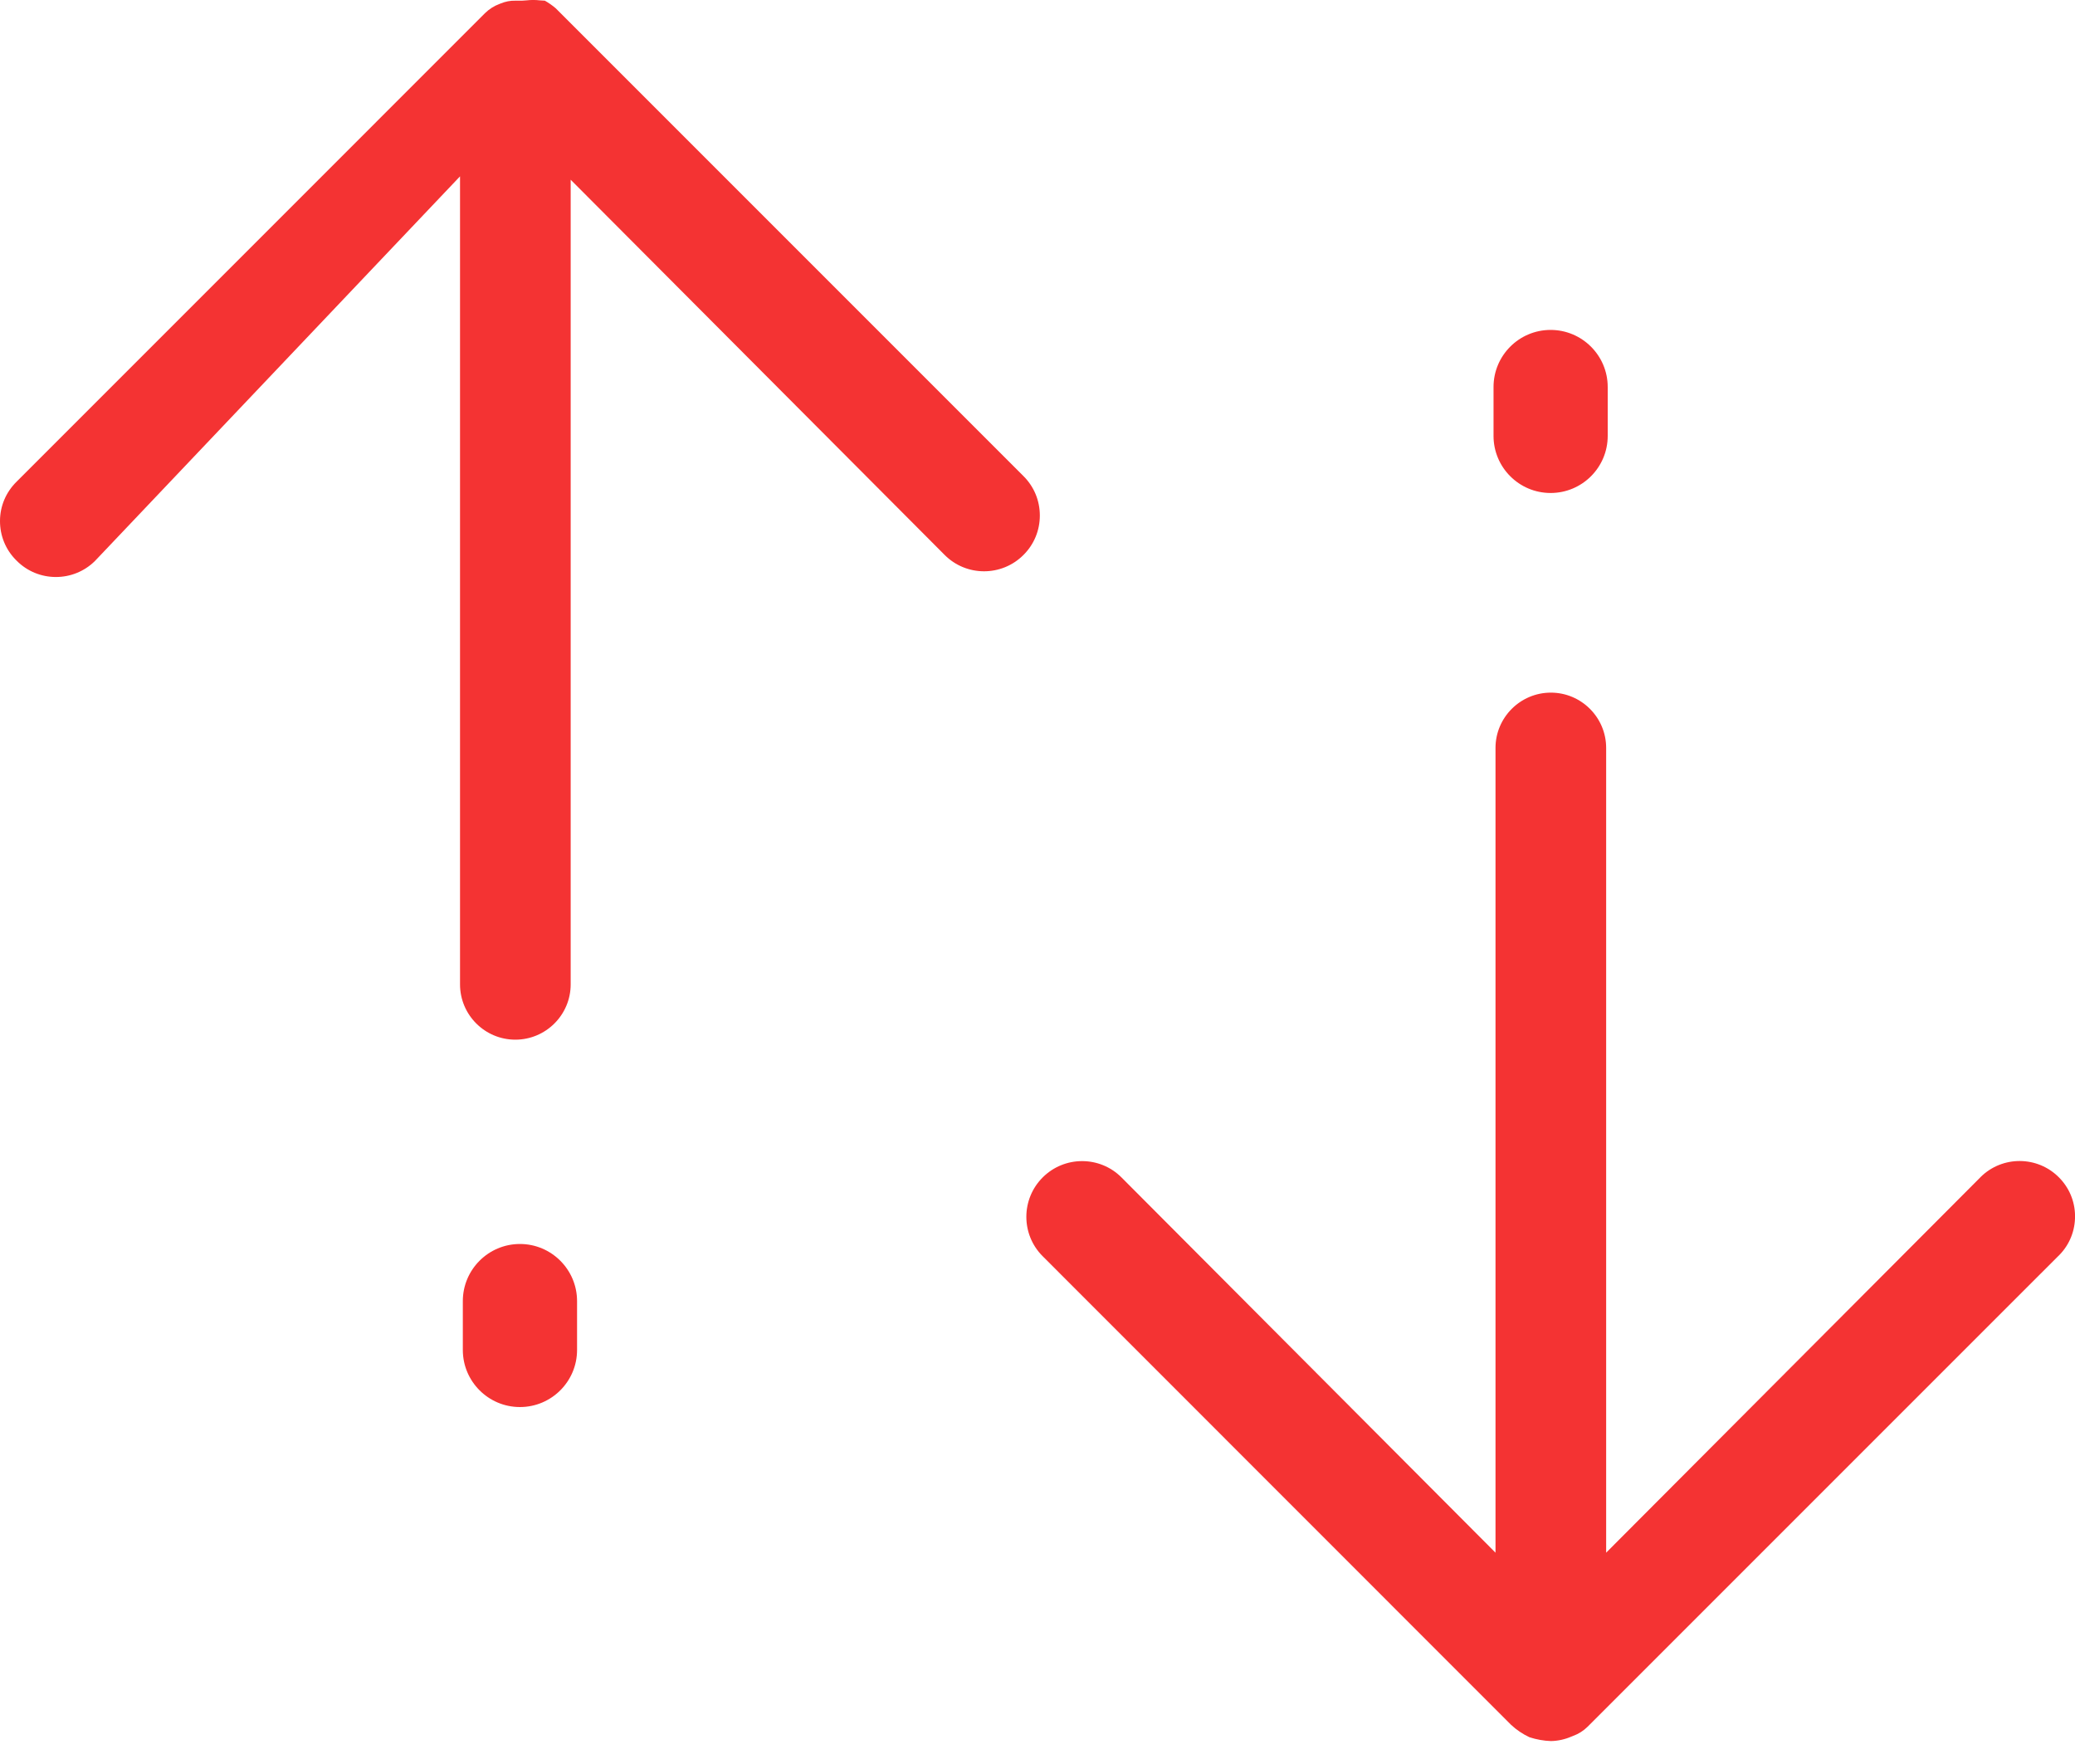 <svg width="40" height="34" viewBox="0 0 40 34" fill="none" xmlns="http://www.w3.org/2000/svg">
<path d="M29.126 33.242C29.232 33.342 29.352 33.422 29.483 33.484C29.618 33.528 29.757 33.553 29.898 33.558C30.034 33.555 30.166 33.526 30.291 33.472L30.324 33.459C30.43 33.42 30.525 33.36 30.605 33.281L39.658 24.229C39.868 24.035 39.989 23.772 40 23.487C40.011 23.202 39.911 22.93 39.717 22.721C39.708 22.711 39.699 22.702 39.69 22.693C39.275 22.275 38.599 22.273 38.181 22.686L38.169 22.699L30.962 29.927V14.416C30.962 13.829 30.484 13.35 29.896 13.35C29.308 13.35 28.829 13.829 28.829 14.416V29.927L21.618 22.693C21.2 22.275 20.519 22.275 20.1 22.694C19.68 23.113 19.68 23.795 20.1 24.213L29.126 33.242Z" fill="#F43333"/>
<path d="M10.713 0.16C10.648 0.104 10.577 0.055 10.503 0.013L10.406 0.007C10.32 -0.003 10.235 -0.003 10.15 0.007L10.061 0.013H9.934C9.837 0.01 9.742 0.03 9.654 0.066L9.631 0.075C9.525 0.114 9.431 0.174 9.35 0.253L0.318 9.286C0.113 9.489 0.001 9.755 8.81209e-06 10.04C-0.001 10.325 0.108 10.594 0.31 10.796L0.322 10.808C0.735 11.224 1.412 11.226 1.83 10.813L8.868 3.399V18.973C8.868 19.561 9.346 20.039 9.934 20.039C10.522 20.039 11.001 19.561 11.001 18.973V3.464L18.212 10.698C18.63 11.116 19.311 11.116 19.73 10.696C19.933 10.494 20.045 10.224 20.045 9.936C20.045 9.649 19.933 9.379 19.73 9.177L10.713 0.16Z" fill="#F43333"/>
<path d="M29.891 6.359C29.284 6.359 28.791 6.852 28.791 7.459V8.402C28.791 9.009 29.284 9.502 29.891 9.502C30.499 9.502 30.992 9.009 30.992 8.402V7.459C30.992 6.852 30.498 6.359 29.891 6.359Z" fill="#F43333"/>
<path d="M10.023 23.977C9.416 23.977 8.922 24.47 8.922 25.078V26.02C8.922 26.627 9.416 27.12 10.023 27.12C10.63 27.12 11.124 26.627 11.124 26.02V25.078C11.124 24.47 10.629 23.977 10.023 23.977Z" fill="#F43333"/>
</svg>
